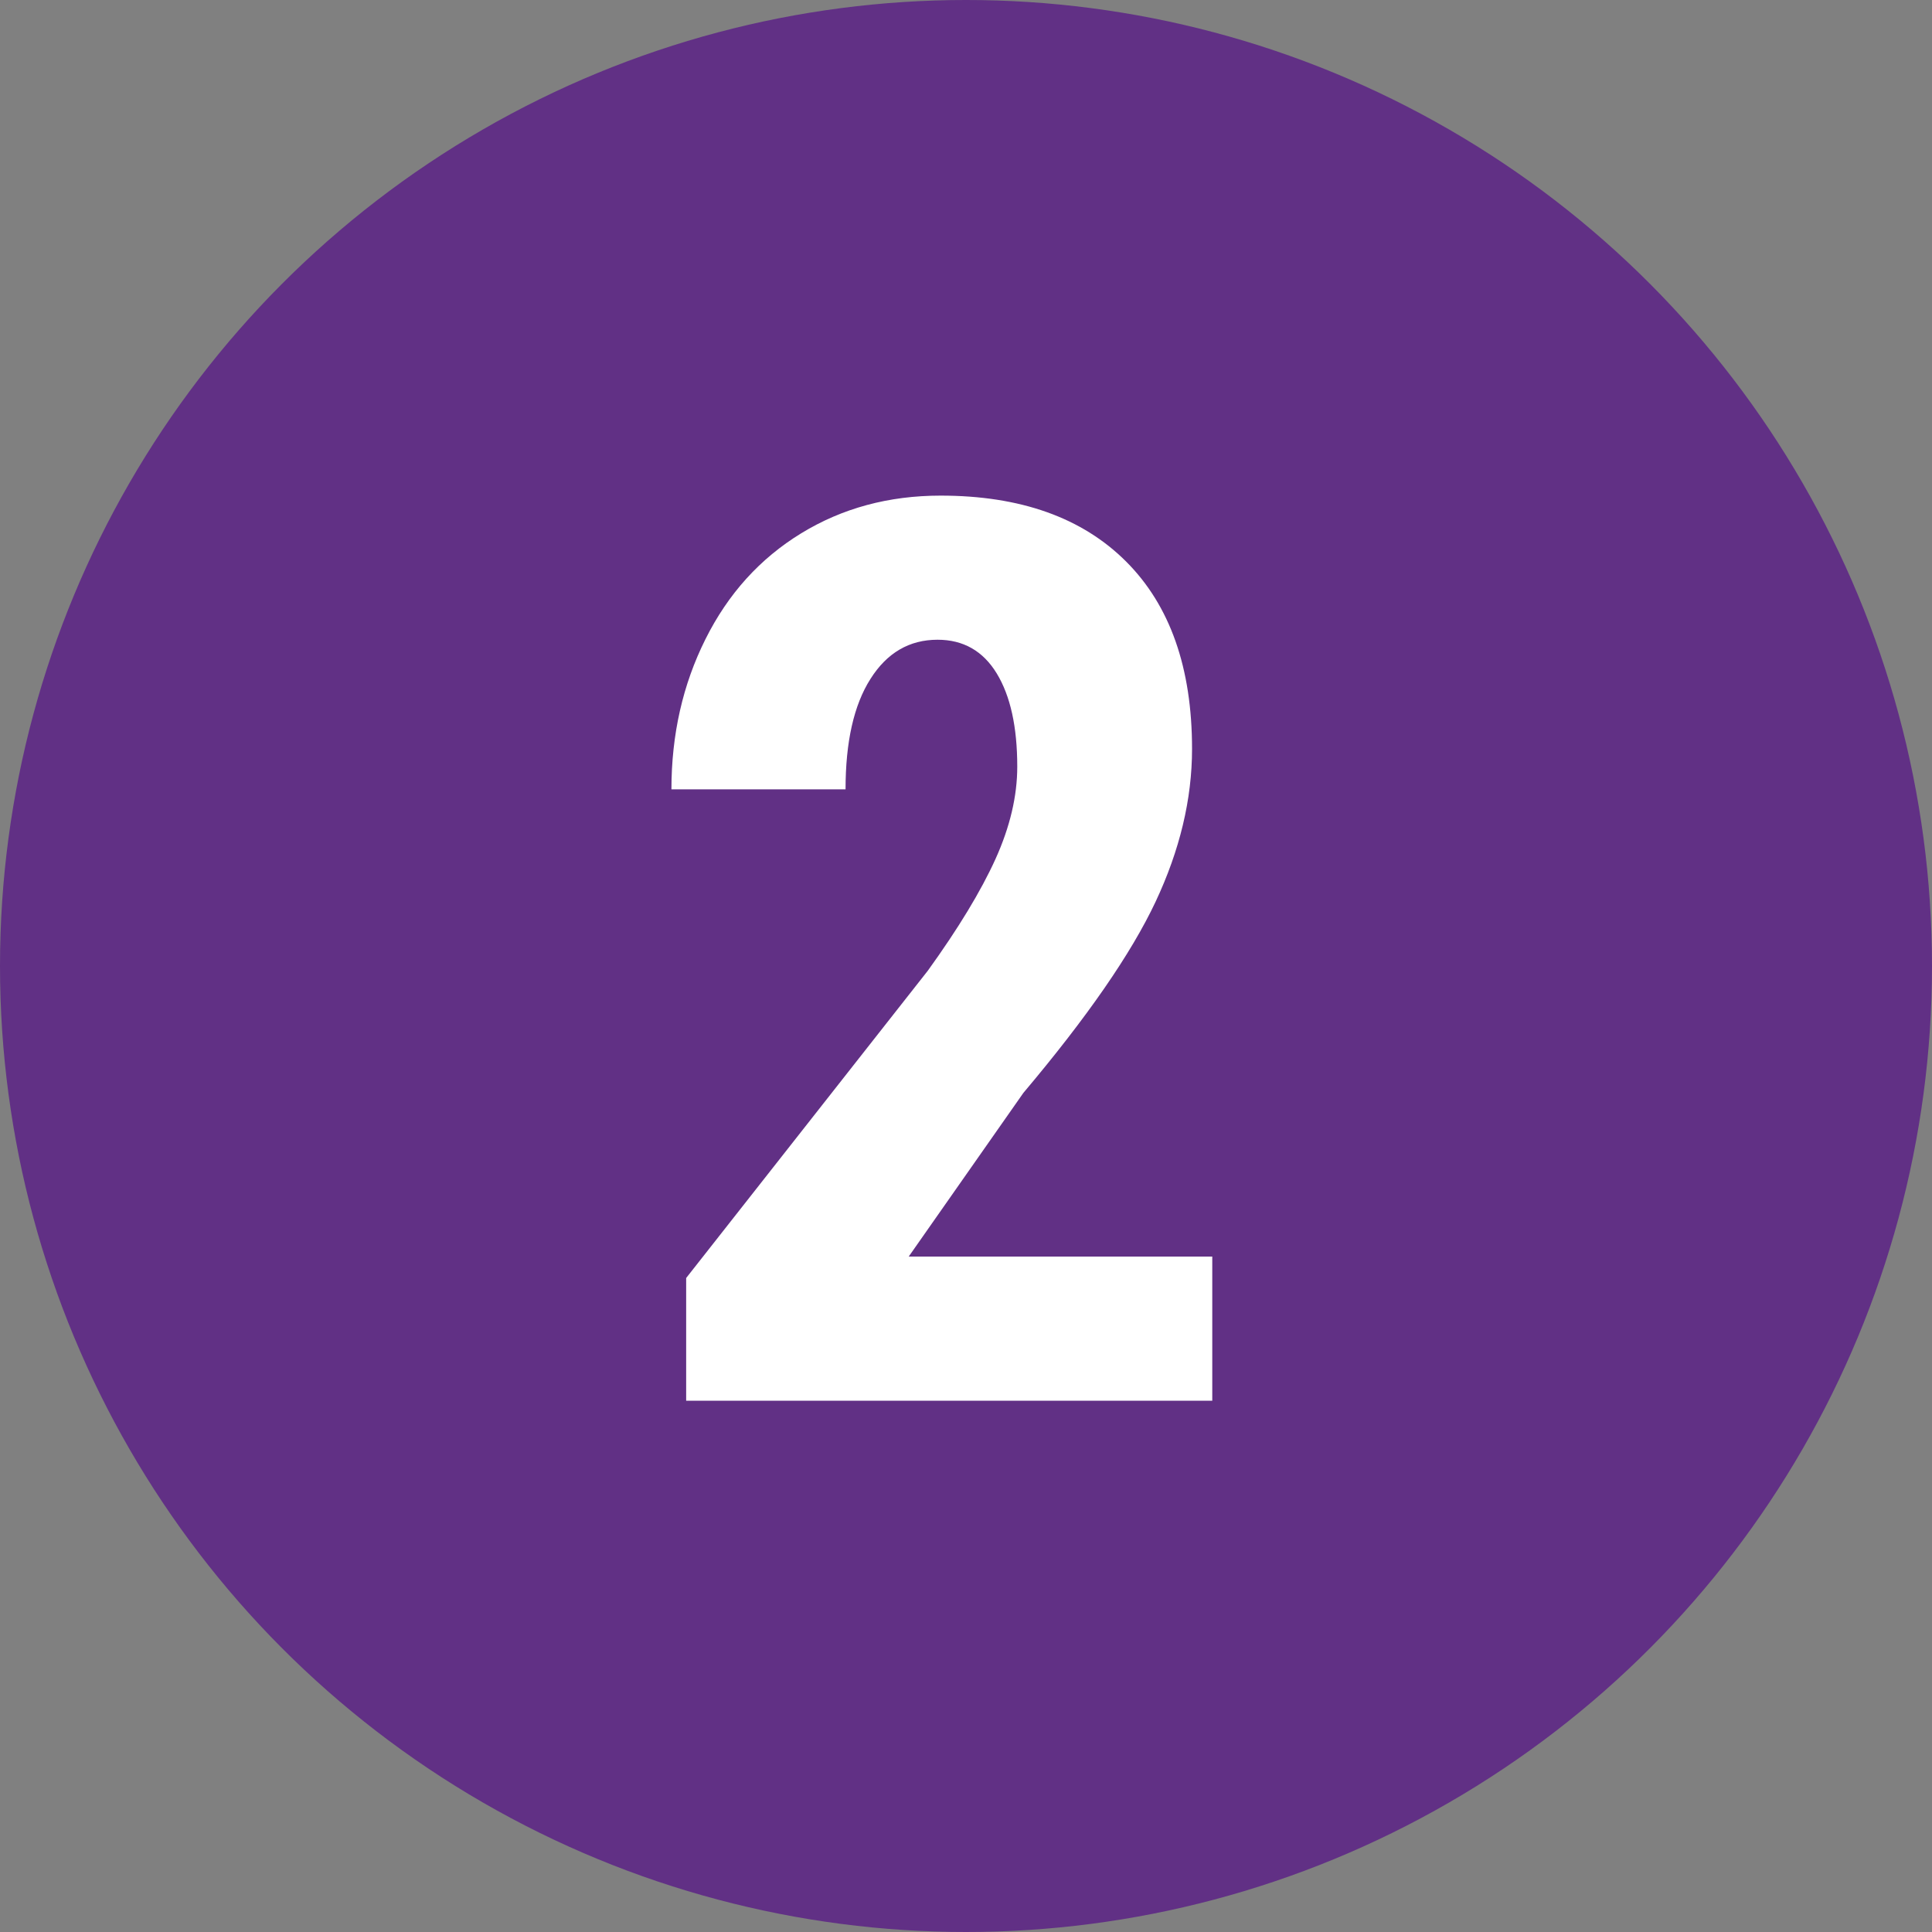 <?xml version="1.0" encoding="UTF-8"?>
<svg width="32px" height="32px" viewBox="0 0 32 32" version="1.1" xmlns="http://www.w3.org/2000/svg" xmlns:xlink="http://www.w3.org/1999/xlink">
    <rect x="0" y="0" width="32" height="32" fill="#808080" stroke="none"/>
    <title>2@1x</title>
    <g id="3---Roaming-+-internacionales" stroke="none" stroke-width="1" fill="none" fill-rule="evenodd">
        <g id="D_Roaming" transform="translate(-740, -1130)">
            <g id="Group-4" transform="translate(0, 828)">
                <g id="2" transform="translate(740, 302)">
                    <circle id="Oval" fill="#613085" cx="16" cy="16" r="16"></circle>
                    <g transform="translate(11.121, 8.209)" fill="#FFFFFF" fill-rule="nonzero" id="Path">
                        <path d="M8.958,14.991 L0.244,14.991 L0.244,12.959 L4.245,7.871 C4.753,7.167 5.127,6.549 5.368,6.018 C5.608,5.486 5.728,4.977 5.728,4.489 C5.728,3.832 5.615,3.318 5.388,2.945 C5.161,2.573 4.834,2.387 4.408,2.387 C3.941,2.387 3.57,2.603 3.296,3.037 C3.021,3.47 2.884,4.079 2.884,4.865 L0,4.865 C0,3.958 0.188,3.128 0.564,2.377 C0.939,1.625 1.468,1.041 2.148,0.625 C2.829,0.208 3.599,0 4.459,0 C5.779,0 6.803,0.364 7.531,1.092 C8.259,1.82 8.623,2.854 8.623,4.195 C8.623,5.027 8.421,5.872 8.018,6.729 C7.615,7.585 6.886,8.64 5.83,9.892 L3.93,12.604 L8.958,12.604 L8.958,14.991 Z"></path>
                    </g>
                </g>
            </g>
        </g>
    </g>
</svg>